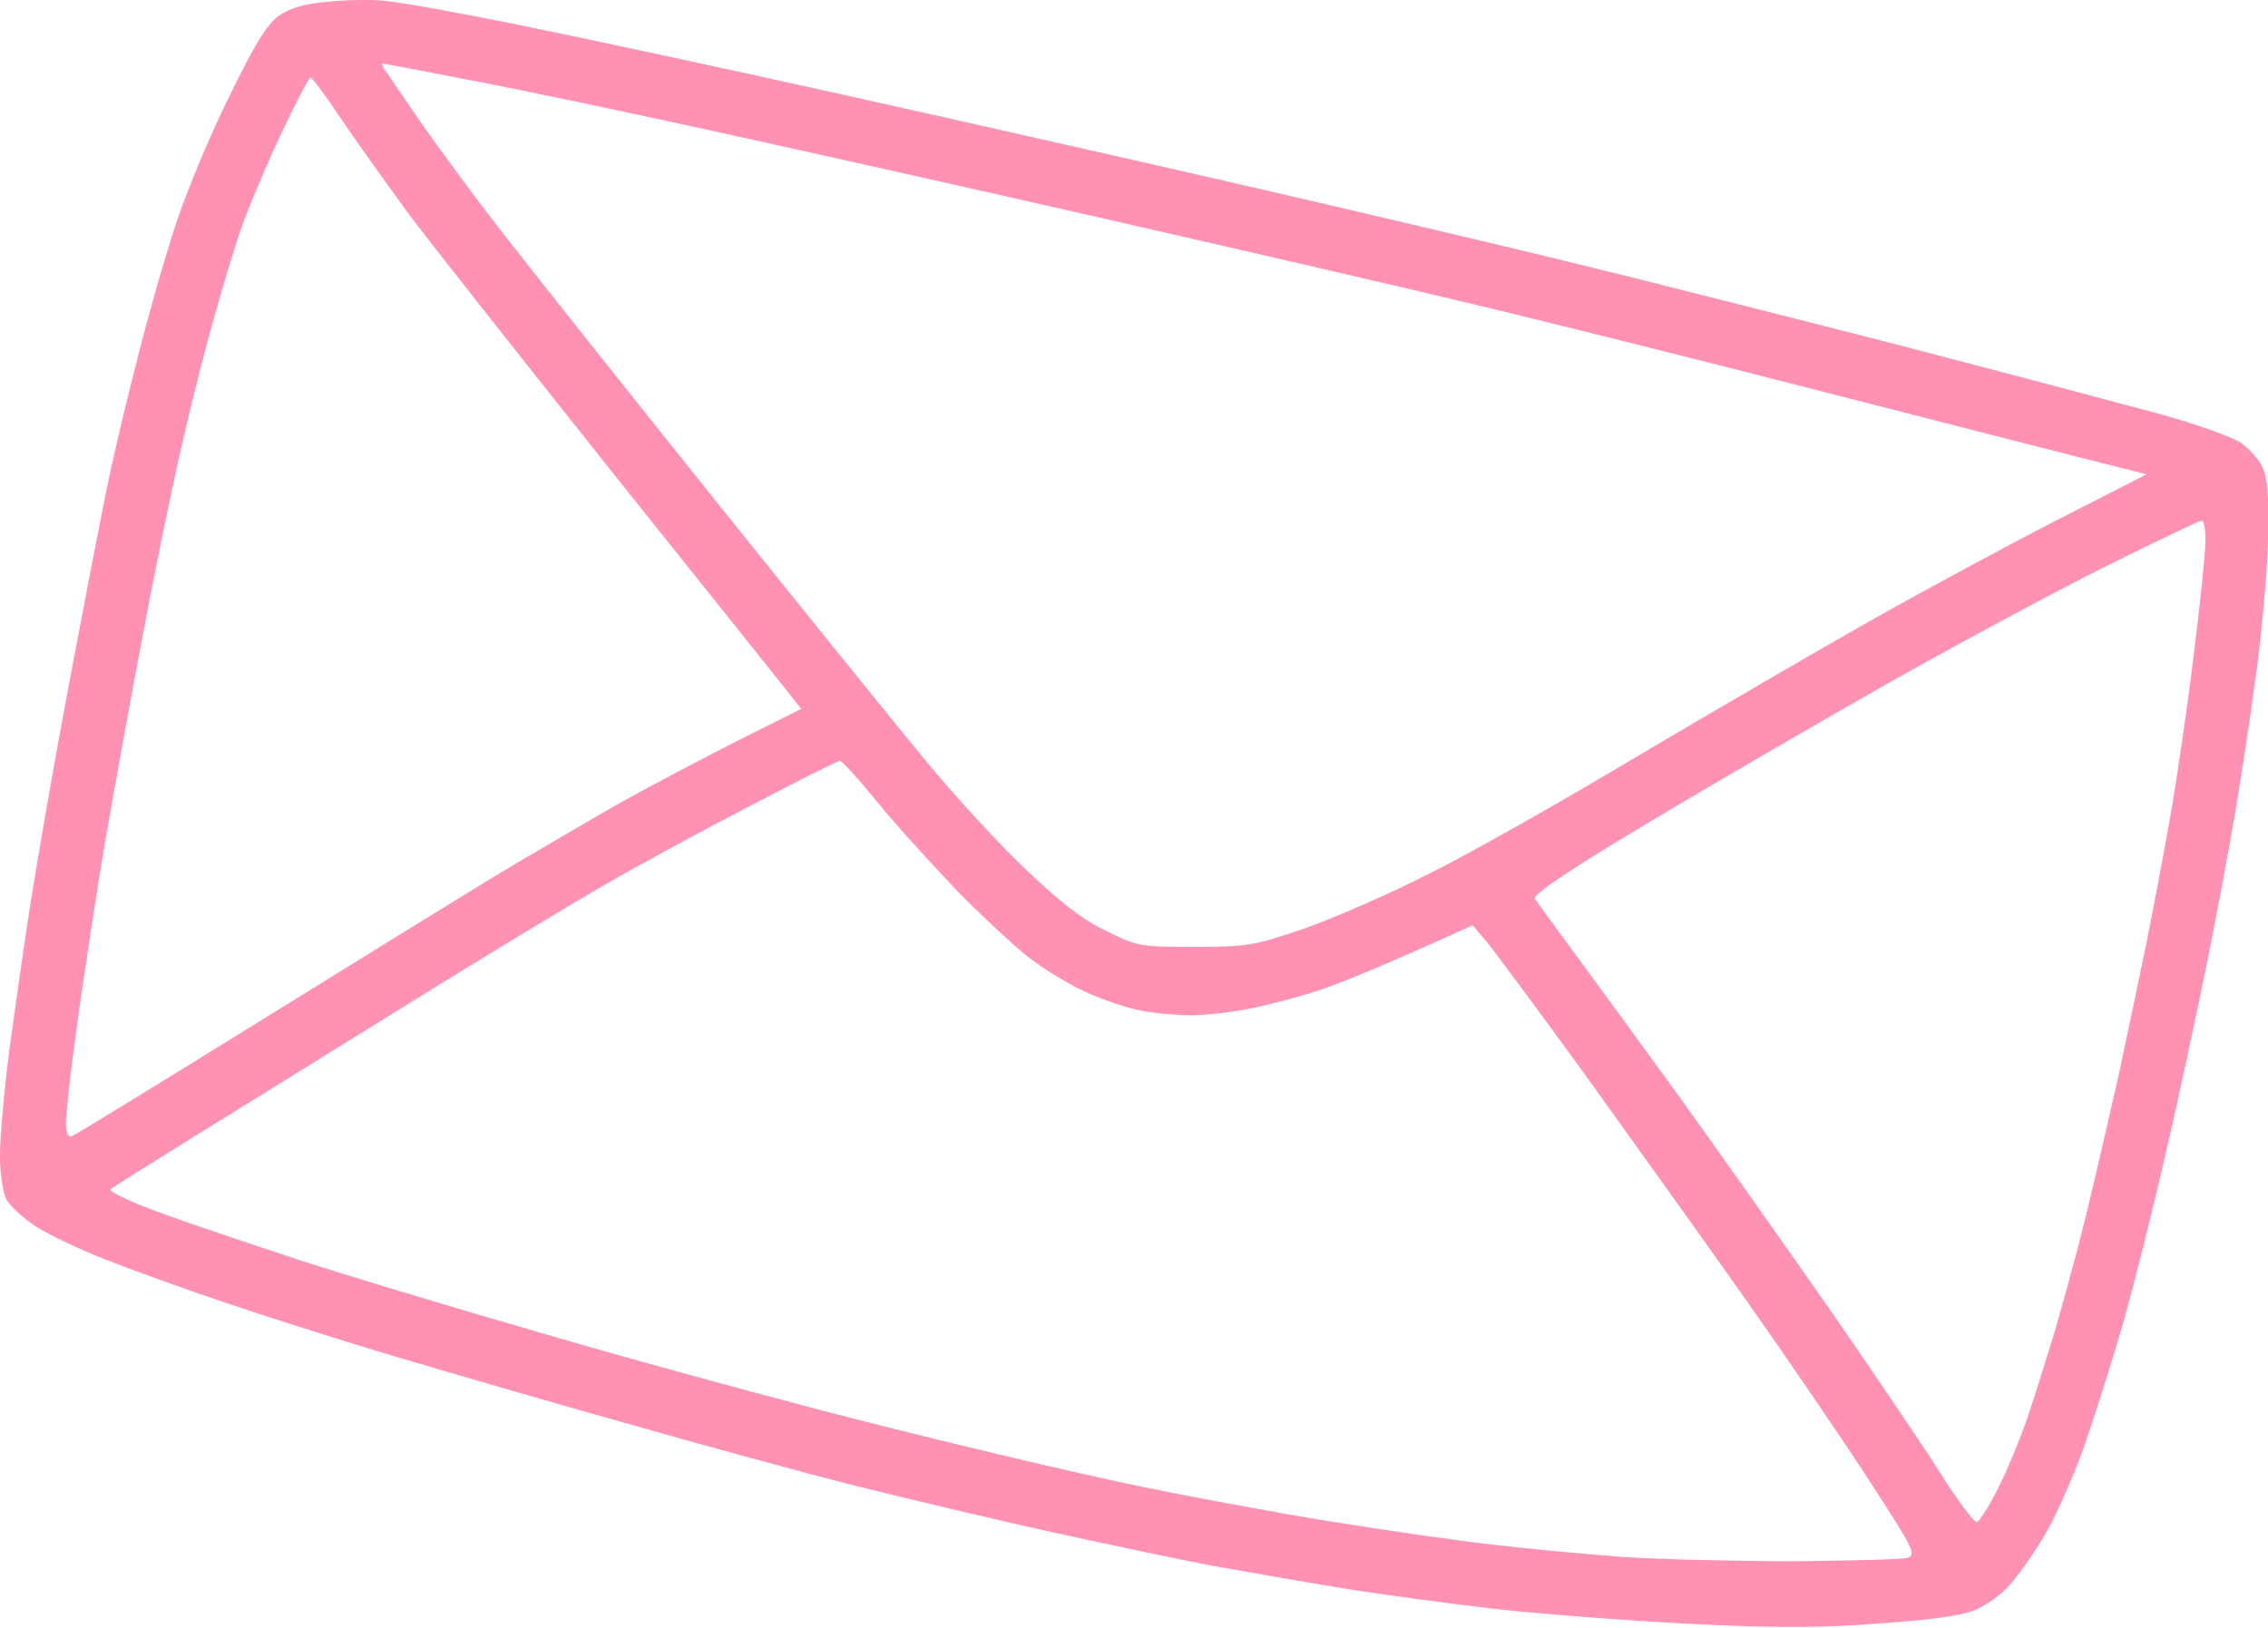 <?xml version="1.0" encoding="UTF-8" standalone="no"?><svg xmlns="http://www.w3.org/2000/svg" xmlns:xlink="http://www.w3.org/1999/xlink" fill="#000000" height="69.3" preserveAspectRatio="xMidYMid meet" version="1" viewBox="-0.0 -0.0 96.5 69.3" width="96.5" zoomAndPan="magnify"><g id="change1_1"><path class="s6" d="m -0.526,110.43 c 0.561,0.04 3.028,0.481 5.514,0.982 2.486,0.501 8.582,1.805 13.535,2.907 4.973,1.103 12.953,2.907 17.745,4.01 4.792,1.103 11.068,2.587 13.936,3.288 2.867,0.702 9.043,2.266 13.735,3.469 4.692,1.223 9.745,2.566 11.229,2.968 1.484,0.421 2.988,0.962 3.308,1.183 0.321,0.221 0.742,0.682 0.902,1.003 0.22,0.441 0.301,1.183 0.26,2.807 0,1.223 -0.22,3.689 -0.441,5.514 -0.24,1.825 -0.661,4.672 -0.942,6.316 -0.281,1.664 -0.862,4.772 -1.304,6.918 -0.441,2.146 -1.203,5.715 -1.724,7.92 -0.501,2.206 -1.303,5.374 -1.764,7.018 -0.481,1.664 -1.243,4.05 -1.684,5.314 -0.461,1.263 -1.203,2.948 -1.664,3.709 -0.461,0.782 -1.123,1.705 -1.464,2.085 -0.321,0.381 -0.962,0.842 -1.404,1.043 -0.562,0.261 -1.785,0.441 -4.111,0.602 -2.567,0.2 -4.391,0.2 -8.121,0.02 -2.647,-0.139 -6.396,-0.421 -8.321,-0.642 -1.925,-0.22 -4.913,-0.622 -6.617,-0.902 -1.704,-0.281 -4.09,-0.702 -5.314,-0.922 -1.223,-0.221 -4.231,-0.862 -6.717,-1.403 -2.486,-0.542 -6.316,-1.464 -8.522,-2.005 -2.206,-0.561 -6.537,-1.744 -9.625,-2.627 -3.088,-0.862 -7.559,-2.166 -9.926,-2.868 -2.366,-0.702 -5.614,-1.744 -7.218,-2.286 -1.604,-0.541 -3.85,-1.343 -5.013,-1.804 -1.163,-0.441 -2.546,-1.103 -3.108,-1.464 -0.542,-0.361 -1.103,-0.882 -1.243,-1.163 -0.141,-0.281 -0.261,-1.103 -0.261,-1.845 0,-0.762 0.181,-2.787 0.401,-4.512 0.241,-1.745 0.642,-4.612 0.923,-6.376 0.281,-1.765 0.982,-5.835 1.584,-9.023 0.602,-3.188 1.323,-6.938 1.604,-8.321 0.281,-1.384 0.882,-3.95 1.344,-5.715 0.441,-1.765 1.163,-4.291 1.604,-5.614 0.421,-1.323 1.444,-3.79 2.266,-5.454 1.143,-2.346 1.664,-3.168 2.166,-3.509 0.421,-0.301 1.103,-0.501 2.045,-0.581 0.782,-0.08 1.865,-0.1 2.406,-0.04 z m 1.564,5.173 c 0.762,1.103 2.306,3.188 3.409,4.612 1.123,1.444 5.273,6.677 9.244,11.63 3.99,4.973 8.101,10.066 9.164,11.329 1.063,1.263 2.807,3.168 3.91,4.211 1.424,1.363 2.386,2.125 3.389,2.607 1.363,0.682 1.464,0.702 3.81,0.702 2.266,0 2.547,-0.06 4.612,-0.762 1.223,-0.421 3.609,-1.464 5.313,-2.326 1.704,-0.842 5.675,-3.088 8.823,-4.973 3.148,-1.865 7.62,-4.471 9.925,-5.775 2.306,-1.303 5.915,-3.248 8.021,-4.331 l 3.81,-1.945 c -2.486,-0.621 -7.82,-1.985 -13.435,-3.429 -5.614,-1.444 -12.652,-3.208 -15.64,-3.91 -2.988,-0.722 -9.785,-2.286 -15.139,-3.509 -5.354,-1.223 -12.793,-2.888 -16.543,-3.71 -3.749,-0.822 -8.482,-1.825 -10.527,-2.206 -2.045,-0.401 -3.75,-0.722 -3.79,-0.722 -0.02,0 0.02,0.119 0.1,0.261 0.1,0.119 0.782,1.143 1.544,2.246 z m -7.539,4.211 c -0.281,0.782 -0.822,2.526 -1.203,3.91 -0.401,1.384 -1.043,3.91 -1.424,5.614 -0.401,1.705 -1.183,5.494 -1.725,8.422 -0.561,2.928 -1.323,7.158 -1.704,9.424 -0.361,2.266 -0.862,5.514 -1.083,7.219 -0.24,1.704 -0.421,3.409 -0.421,3.77 0,0.421 0.08,0.622 0.241,0.581 0.141,-0.04 3.95,-2.386 8.482,-5.193 4.532,-2.807 9.203,-5.695 10.427,-6.417 1.223,-0.722 3.248,-1.905 4.512,-2.627 1.263,-0.702 3.509,-1.885 4.973,-2.627 l 2.647,-1.323 c -0.541,-0.702 -3.91,-4.913 -7.84,-9.825 -3.91,-4.913 -7.941,-10.006 -8.923,-11.329 -0.982,-1.343 -2.286,-3.168 -2.887,-4.07 -0.602,-0.902 -1.163,-1.644 -1.223,-1.644 -0.08,0 -0.622,1.063 -1.243,2.366 -0.602,1.283 -1.323,2.988 -1.604,3.75 z m 70.34,19.45 c -2.867,1.624 -7.539,4.331 -10.387,6.035 -3.529,2.106 -5.113,3.168 -5.013,3.349 0.08,0.119 0.882,1.223 1.785,2.446 0.902,1.223 2.928,4.01 4.532,6.216 1.584,2.206 4.331,6.096 6.096,8.622 1.764,2.547 3.89,5.675 4.712,6.958 0.802,1.303 1.584,2.326 1.684,2.286 0.1,-0.02 0.521,-0.682 0.902,-1.444 0.381,-0.762 0.942,-2.105 1.243,-2.988 0.301,-0.882 0.802,-2.506 1.143,-3.609 0.321,-1.103 0.923,-3.268 1.303,-4.812 0.381,-1.544 1.003,-4.251 1.403,-6.015 0.381,-1.764 0.922,-4.331 1.203,-5.714 0.281,-1.384 0.742,-3.81 1.023,-5.414 0.281,-1.604 0.742,-4.712 1.003,-6.918 0.281,-2.206 0.501,-4.391 0.501,-4.852 0,-0.481 -0.06,-0.862 -0.159,-0.862 -0.08,0 -1.845,0.842 -3.95,1.885 -2.106,1.043 -6.156,3.228 -9.023,4.832 z m -55.041,8.823 c -1.484,0.862 -5.334,3.188 -8.522,5.173 -3.208,1.985 -7.259,4.512 -9.023,5.594 -1.765,1.103 -3.308,2.065 -3.409,2.146 -0.119,0.1 0.842,0.561 2.306,1.083 1.384,0.501 3.91,1.343 5.614,1.905 1.704,0.562 6.396,1.985 10.427,3.148 4.03,1.183 10.306,2.888 13.936,3.81 3.629,0.923 8.562,2.085 10.928,2.587 2.366,0.501 6.256,1.223 8.622,1.604 2.366,0.381 5.534,0.842 7.018,1.003 1.484,0.181 3.97,0.401 5.514,0.521 1.544,0.1 4.792,0.181 7.218,0.181 2.426,-0.02 4.612,-0.08 4.852,-0.139 0.401,-0.141 0.301,-0.341 -1.584,-3.248 -1.103,-1.704 -3.509,-5.233 -5.334,-7.82 -1.825,-2.587 -4.933,-6.918 -6.878,-9.625 -1.965,-2.707 -3.83,-5.213 -4.131,-5.574 l -0.561,-0.662 c -3.73,1.704 -5.534,2.426 -6.416,2.727 -0.882,0.301 -2.266,0.662 -3.068,0.822 -0.782,0.161 -1.925,0.281 -2.506,0.281 -0.561,0 -1.544,-0.08 -2.145,-0.201 -0.602,-0.119 -1.684,-0.481 -2.406,-0.822 -0.722,-0.341 -1.805,-1.003 -2.406,-1.484 -0.602,-0.481 -1.965,-1.745 -3.028,-2.827 -1.043,-1.103 -2.567,-2.767 -3.348,-3.73 -0.802,-0.982 -1.504,-1.764 -1.604,-1.764 -0.08,0 -1.765,0.842 -3.75,1.885 -1.985,1.022 -4.832,2.566 -6.316,3.429 z" fill="#ff92b3" fill-rule="evenodd" transform="translate(16.868 -110.396)"/></g></svg>